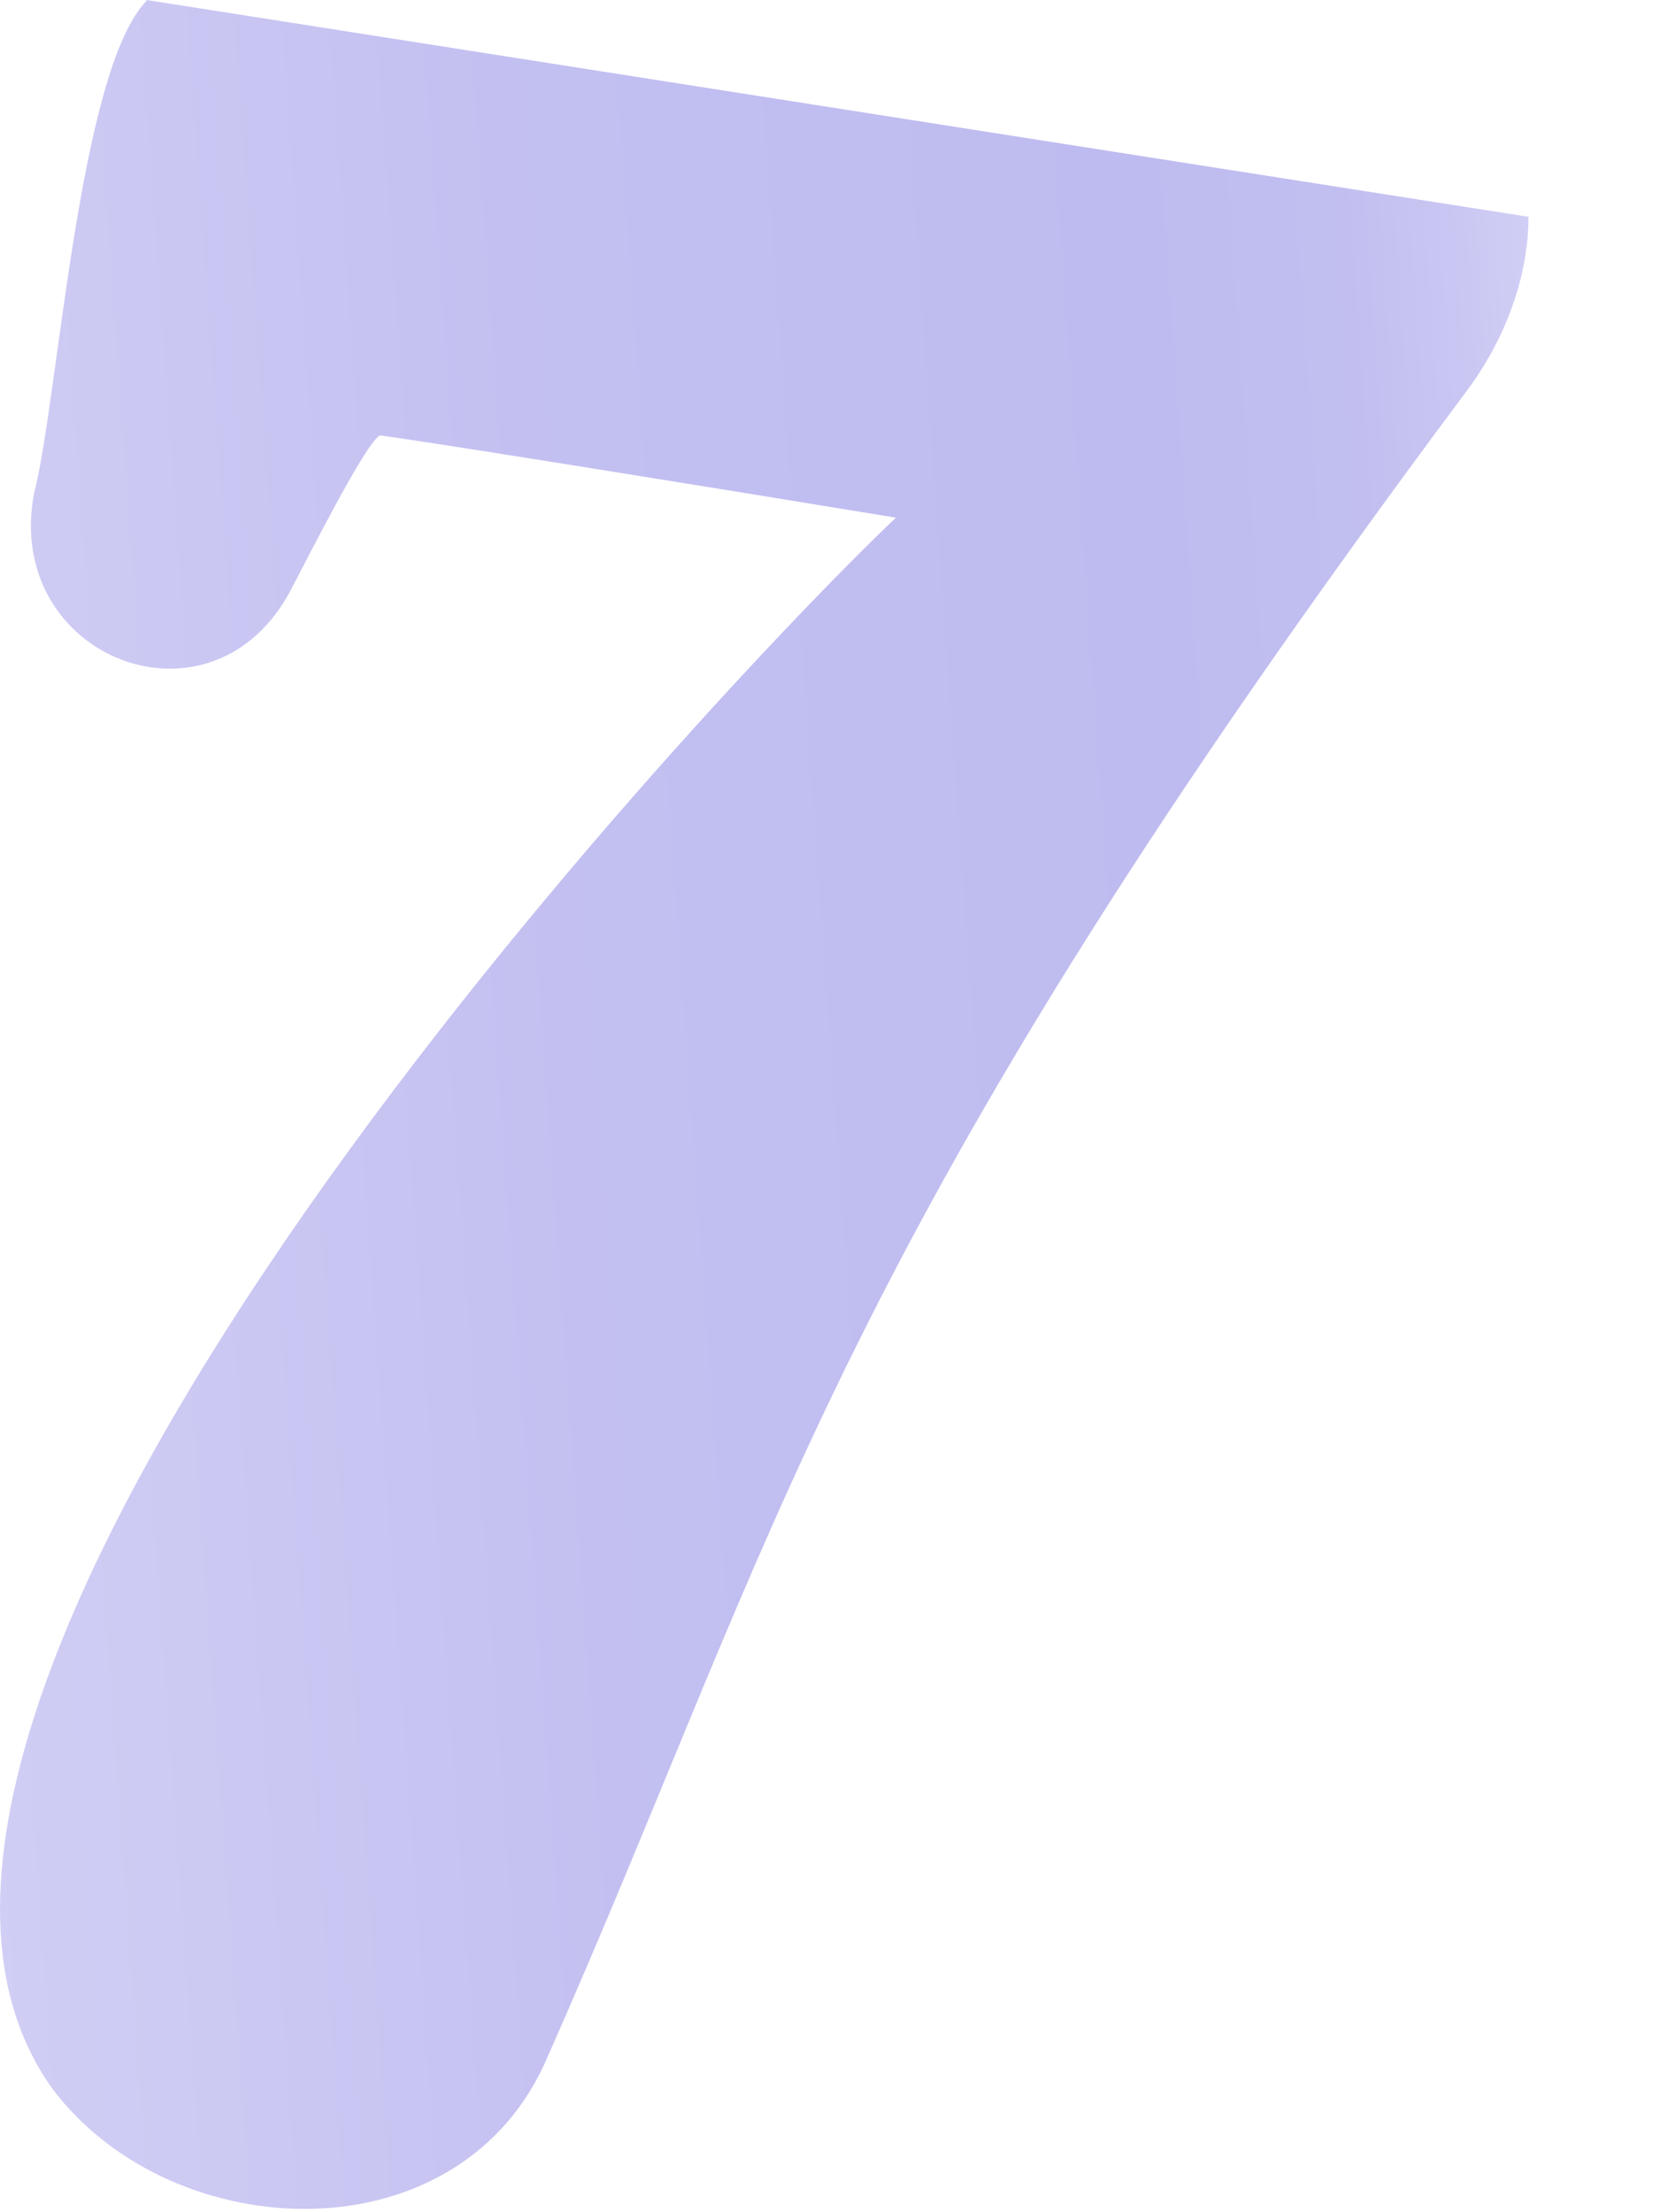 <?xml version="1.0" encoding="utf-8"?>
<svg xmlns="http://www.w3.org/2000/svg" fill="none" height="100%" overflow="visible" preserveAspectRatio="none" style="display: block;" viewBox="0 0 12 16" width="100%">
<path d="M1.06 0.006C0.567 0.512 0.42 2.906 0.247 3.565C0.016 4.762 1.552 5.363 2.116 4.243C2.205 4.077 2.647 3.194 2.749 3.149C3.127 3.2 5.04 3.507 6.48 3.744C4.887 5.267 -1.628 12.314 0.381 15.11C1.252 16.262 3.344 16.346 3.965 14.867C5.642 11.078 6.02 8.979 10.608 2.829C10.877 2.47 11.056 2.016 11.056 1.568L1.06 0V0.006Z" fill="url(#paint0_linear_0_10914)" id="Vector"/>
<defs>
<linearGradient gradientUnits="userSpaceOnUse" id="paint0_linear_0_10914" x1="-0.416" x2="11.464" y1="8.134" y2="7.282">
<stop stop-color="#D1CEF5"/>
<stop offset="0.01" stop-color="#D0CDF4"/>
<stop offset="0.41" stop-color="#C2BFF1"/>
<stop offset="0.76" stop-color="#BEBBF0"/>
<stop offset="0.88" stop-color="#C1BEF0"/>
<stop offset="0.96" stop-color="#CAC7F3"/>
<stop offset="1" stop-color="#D1CEF5"/>
</linearGradient>
</defs>
</svg>